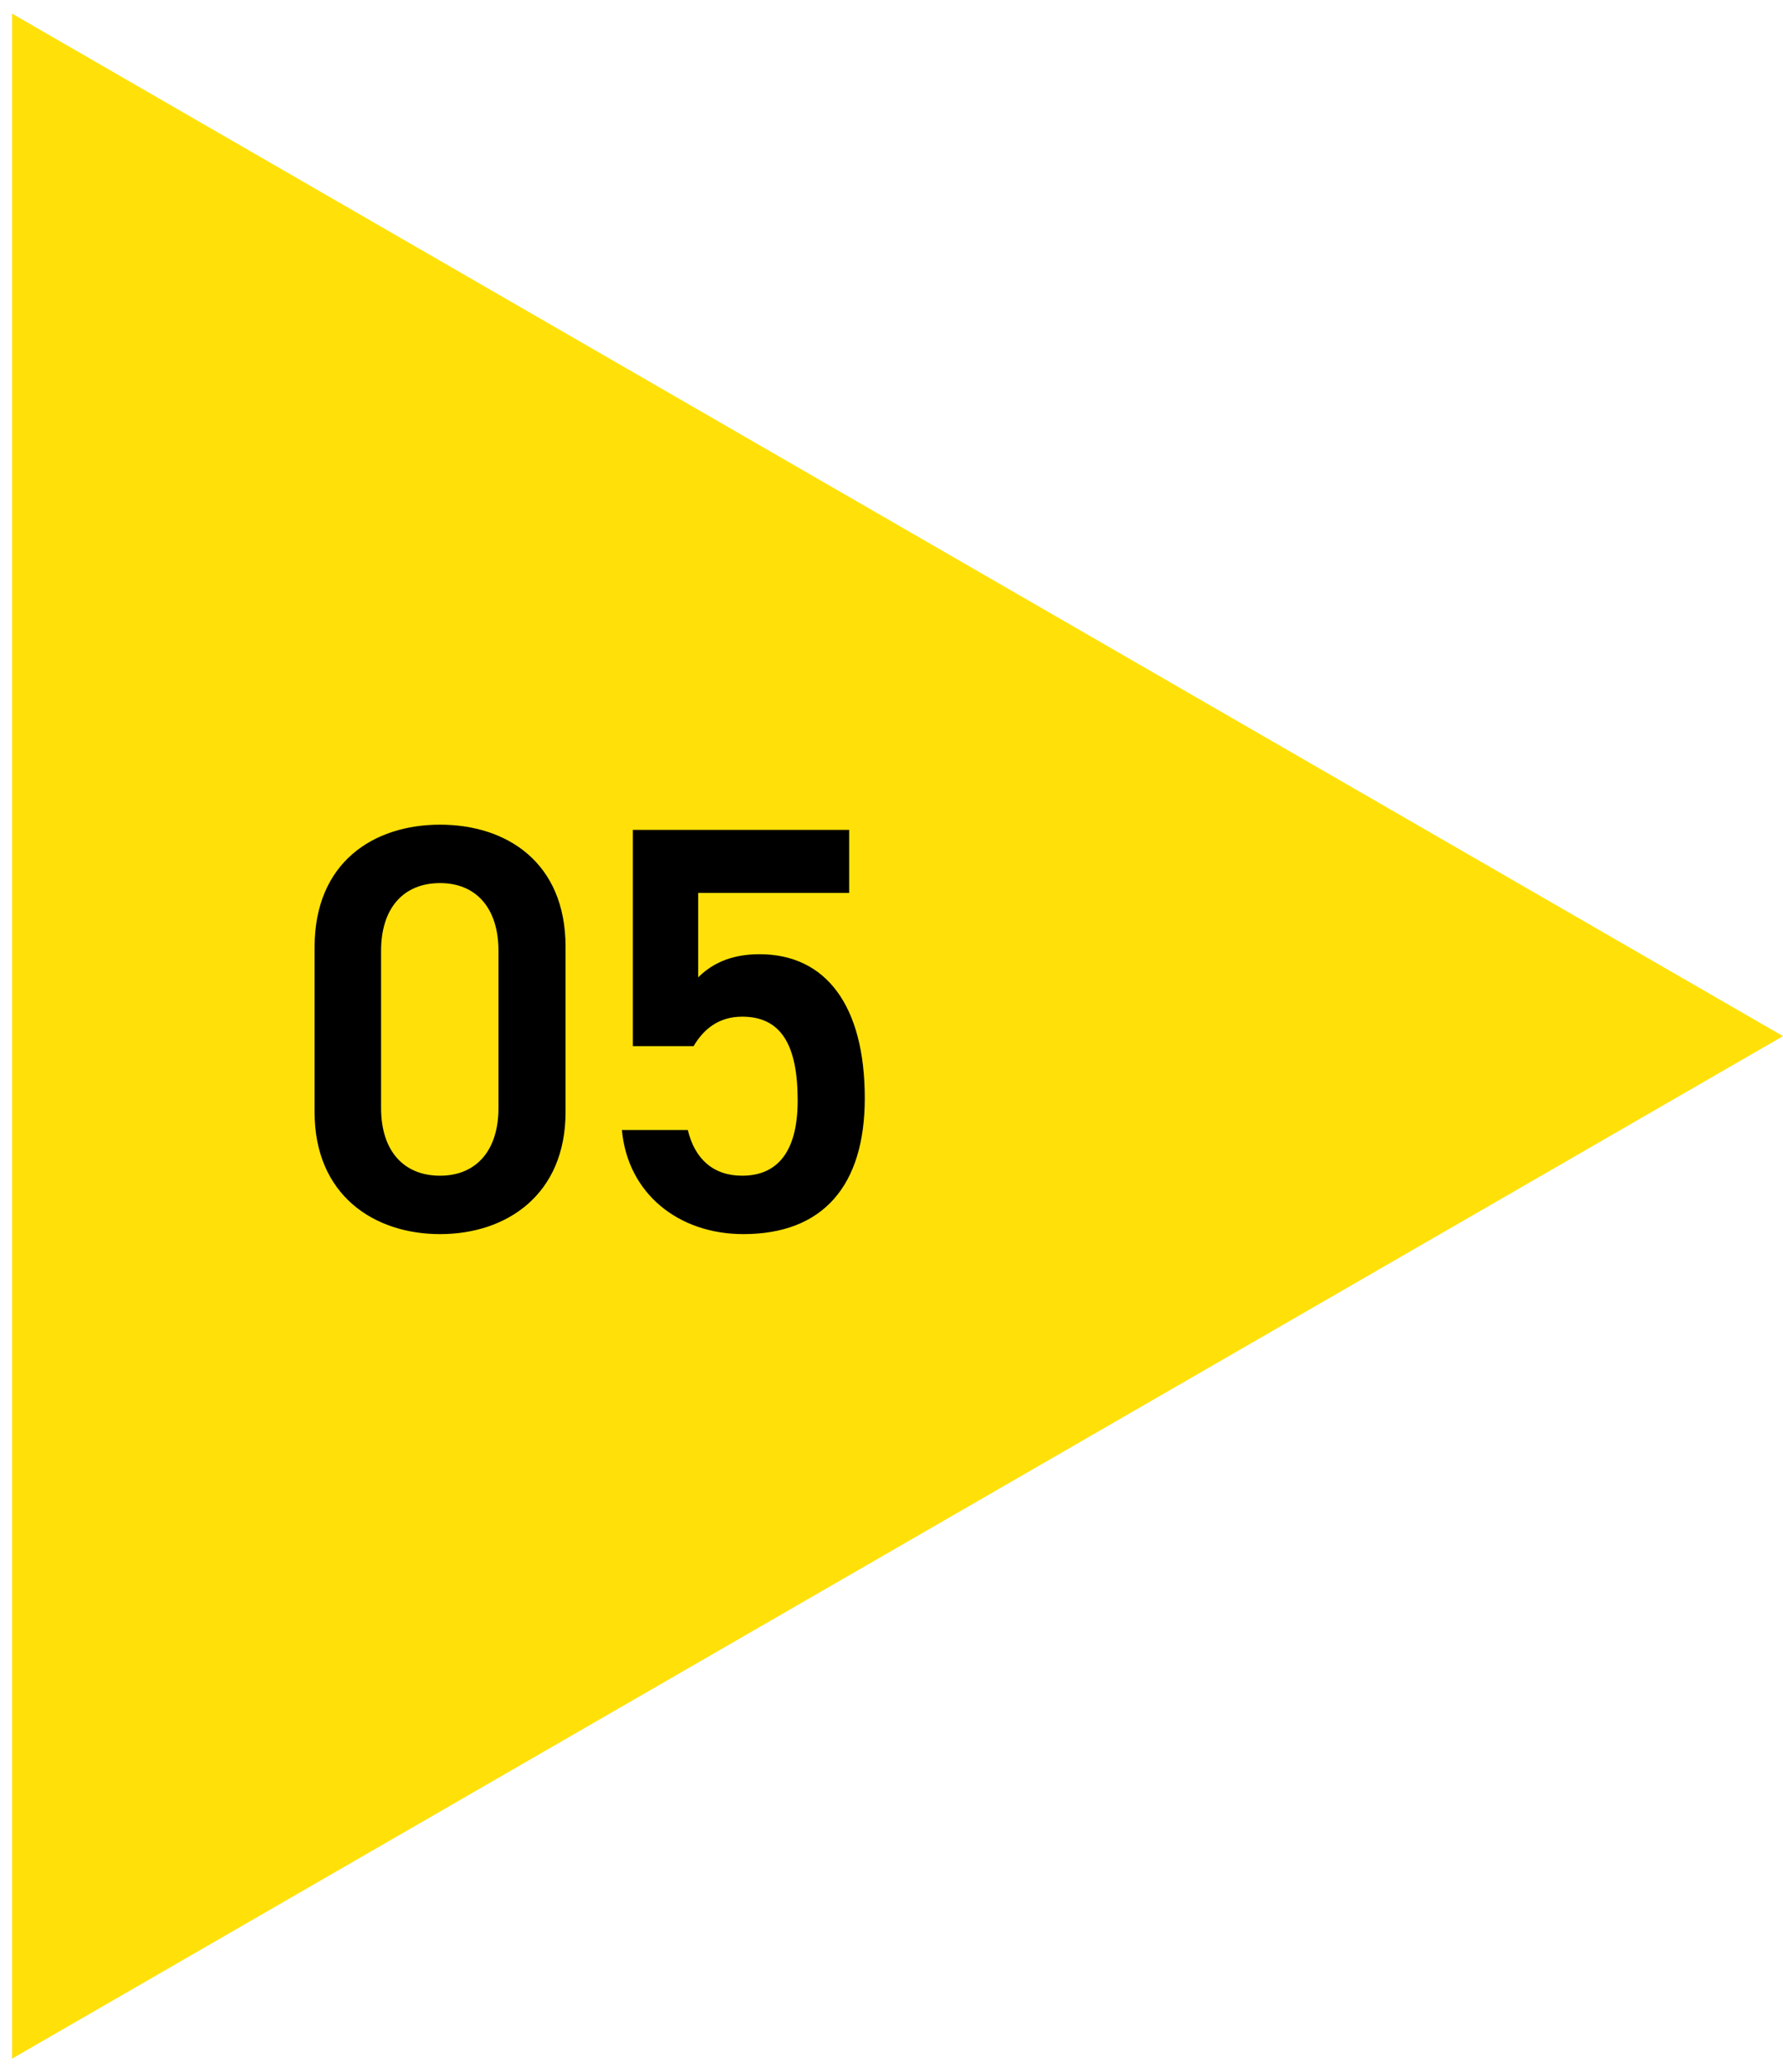 <svg xmlns="http://www.w3.org/2000/svg" width="74" height="86" fill="none"><path fill="#FFE109" d="M74 43 .5 85.435V.565z"/><path fill="#000" d="M30.803 42.192c-.985 0-1.608.528-2.017 1.224h-2.52V34.44h8.977v2.616h-6.265v3.504c.505-.504 1.272-.96 2.544-.96 2.76 0 4.369 2.136 4.369 5.976 0 3.624-1.728 5.64-5.04 5.64-2.688 0-4.8-1.68-5.04-4.32h2.736c.287 1.2 1.055 1.896 2.255 1.896 1.416 0 2.304-.936 2.304-3.12 0-2.28-.672-3.48-2.304-3.48m-7.33 3.96c0 3.432-2.448 5.064-5.208 5.064s-5.208-1.632-5.208-5.064v-6.84c0-3.528 2.448-5.088 5.208-5.088s5.208 1.56 5.208 5.064zm-2.784-6.696c0-1.776-.936-2.808-2.424-2.808-1.512 0-2.448 1.032-2.448 2.808v6.528c0 1.776.936 2.808 2.448 2.808 1.488 0 2.424-1.032 2.424-2.808z"/></svg>